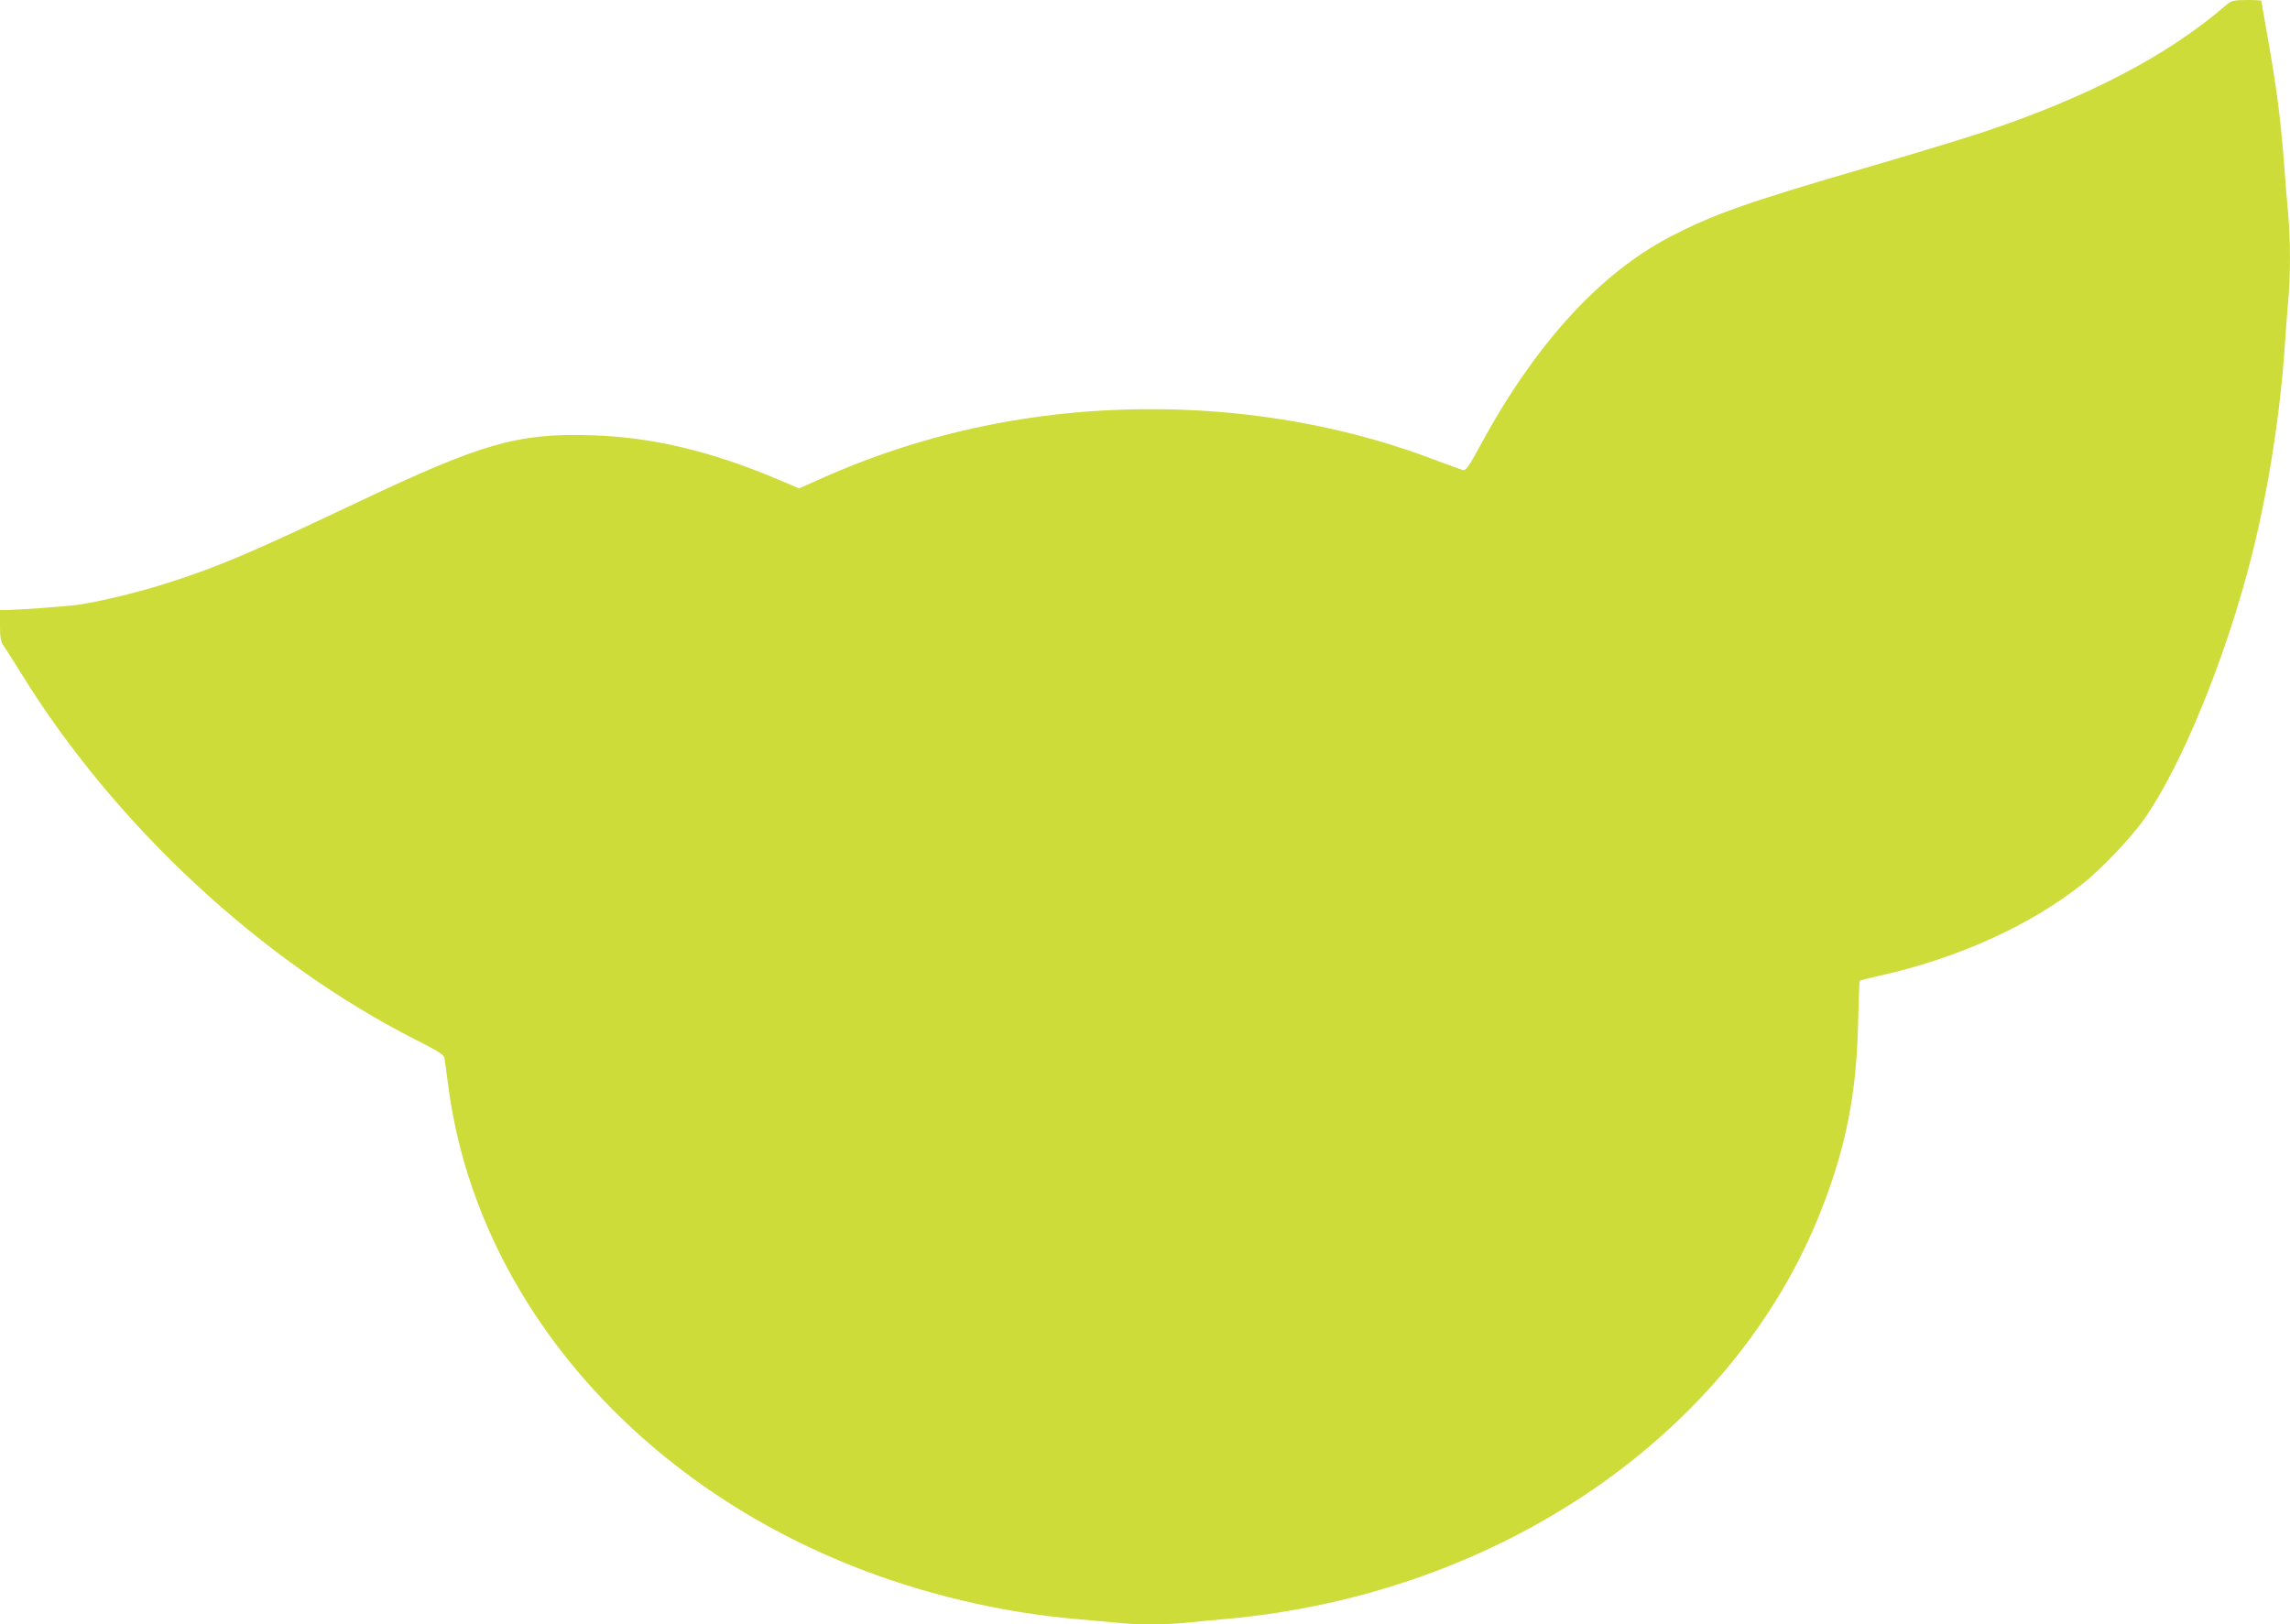 <?xml version="1.0" standalone="no"?>
<!DOCTYPE svg PUBLIC "-//W3C//DTD SVG 20010904//EN"
 "http://www.w3.org/TR/2001/REC-SVG-20010904/DTD/svg10.dtd">
<svg version="1.0" xmlns="http://www.w3.org/2000/svg"
 width="1280pt" height="908pt" viewBox="0 0 1280 908"
 preserveAspectRatio="xMidYMid meet">
<g transform="translate(0,908) scale(0.1,-0.1)"
fill="#cddc39" stroke="none">
<path d="M12440 9049 c-326 -281 -771 -513 -1356 -708 -98 -33 -395 -123 -659
-200 -662 -193 -845 -258 -1085 -382 -397 -206 -757 -600 -1065 -1167 -67
-124 -81 -143 -99 -139 -12 3 -86 30 -166 60 -422 161 -902 257 -1387 276
-720 28 -1405 -102 -2042 -388 l-114 -51 -116 49 c-374 159 -712 239 -1048
248 -412 12 -606 -44 -1301 -373 -597 -283 -765 -355 -1047 -447 -163 -53
-378 -106 -515 -127 -59 -9 -347 -30 -412 -30 l-28 0 0 -85 c0 -68 4 -91 19
-113 11 -15 57 -88 103 -162 524 -847 1342 -1605 2200 -2041 123 -62 159 -84
162 -102 2 -12 12 -80 21 -152 150 -1165 1015 -2194 2261 -2689 392 -156 830
-260 1249 -296 72 -6 171 -15 222 -20 116 -13 265 -13 390 -1 54 6 154 15 223
21 1529 137 2836 1032 3328 2281 139 350 200 659 208 1054 3 126 7 231 9 233
2 2 52 15 112 28 445 100 851 286 1143 521 101 82 262 251 331 349 212 298
465 918 608 1489 91 365 155 776 181 1150 6 88 15 207 20 265 13 134 13 344 0
480 -5 58 -17 197 -25 310 -19 237 -41 406 -90 683 -19 108 -35 199 -35 202 0
3 -37 5 -82 5 -78 -1 -85 -3 -118 -31z"/>
</g>
</svg>
